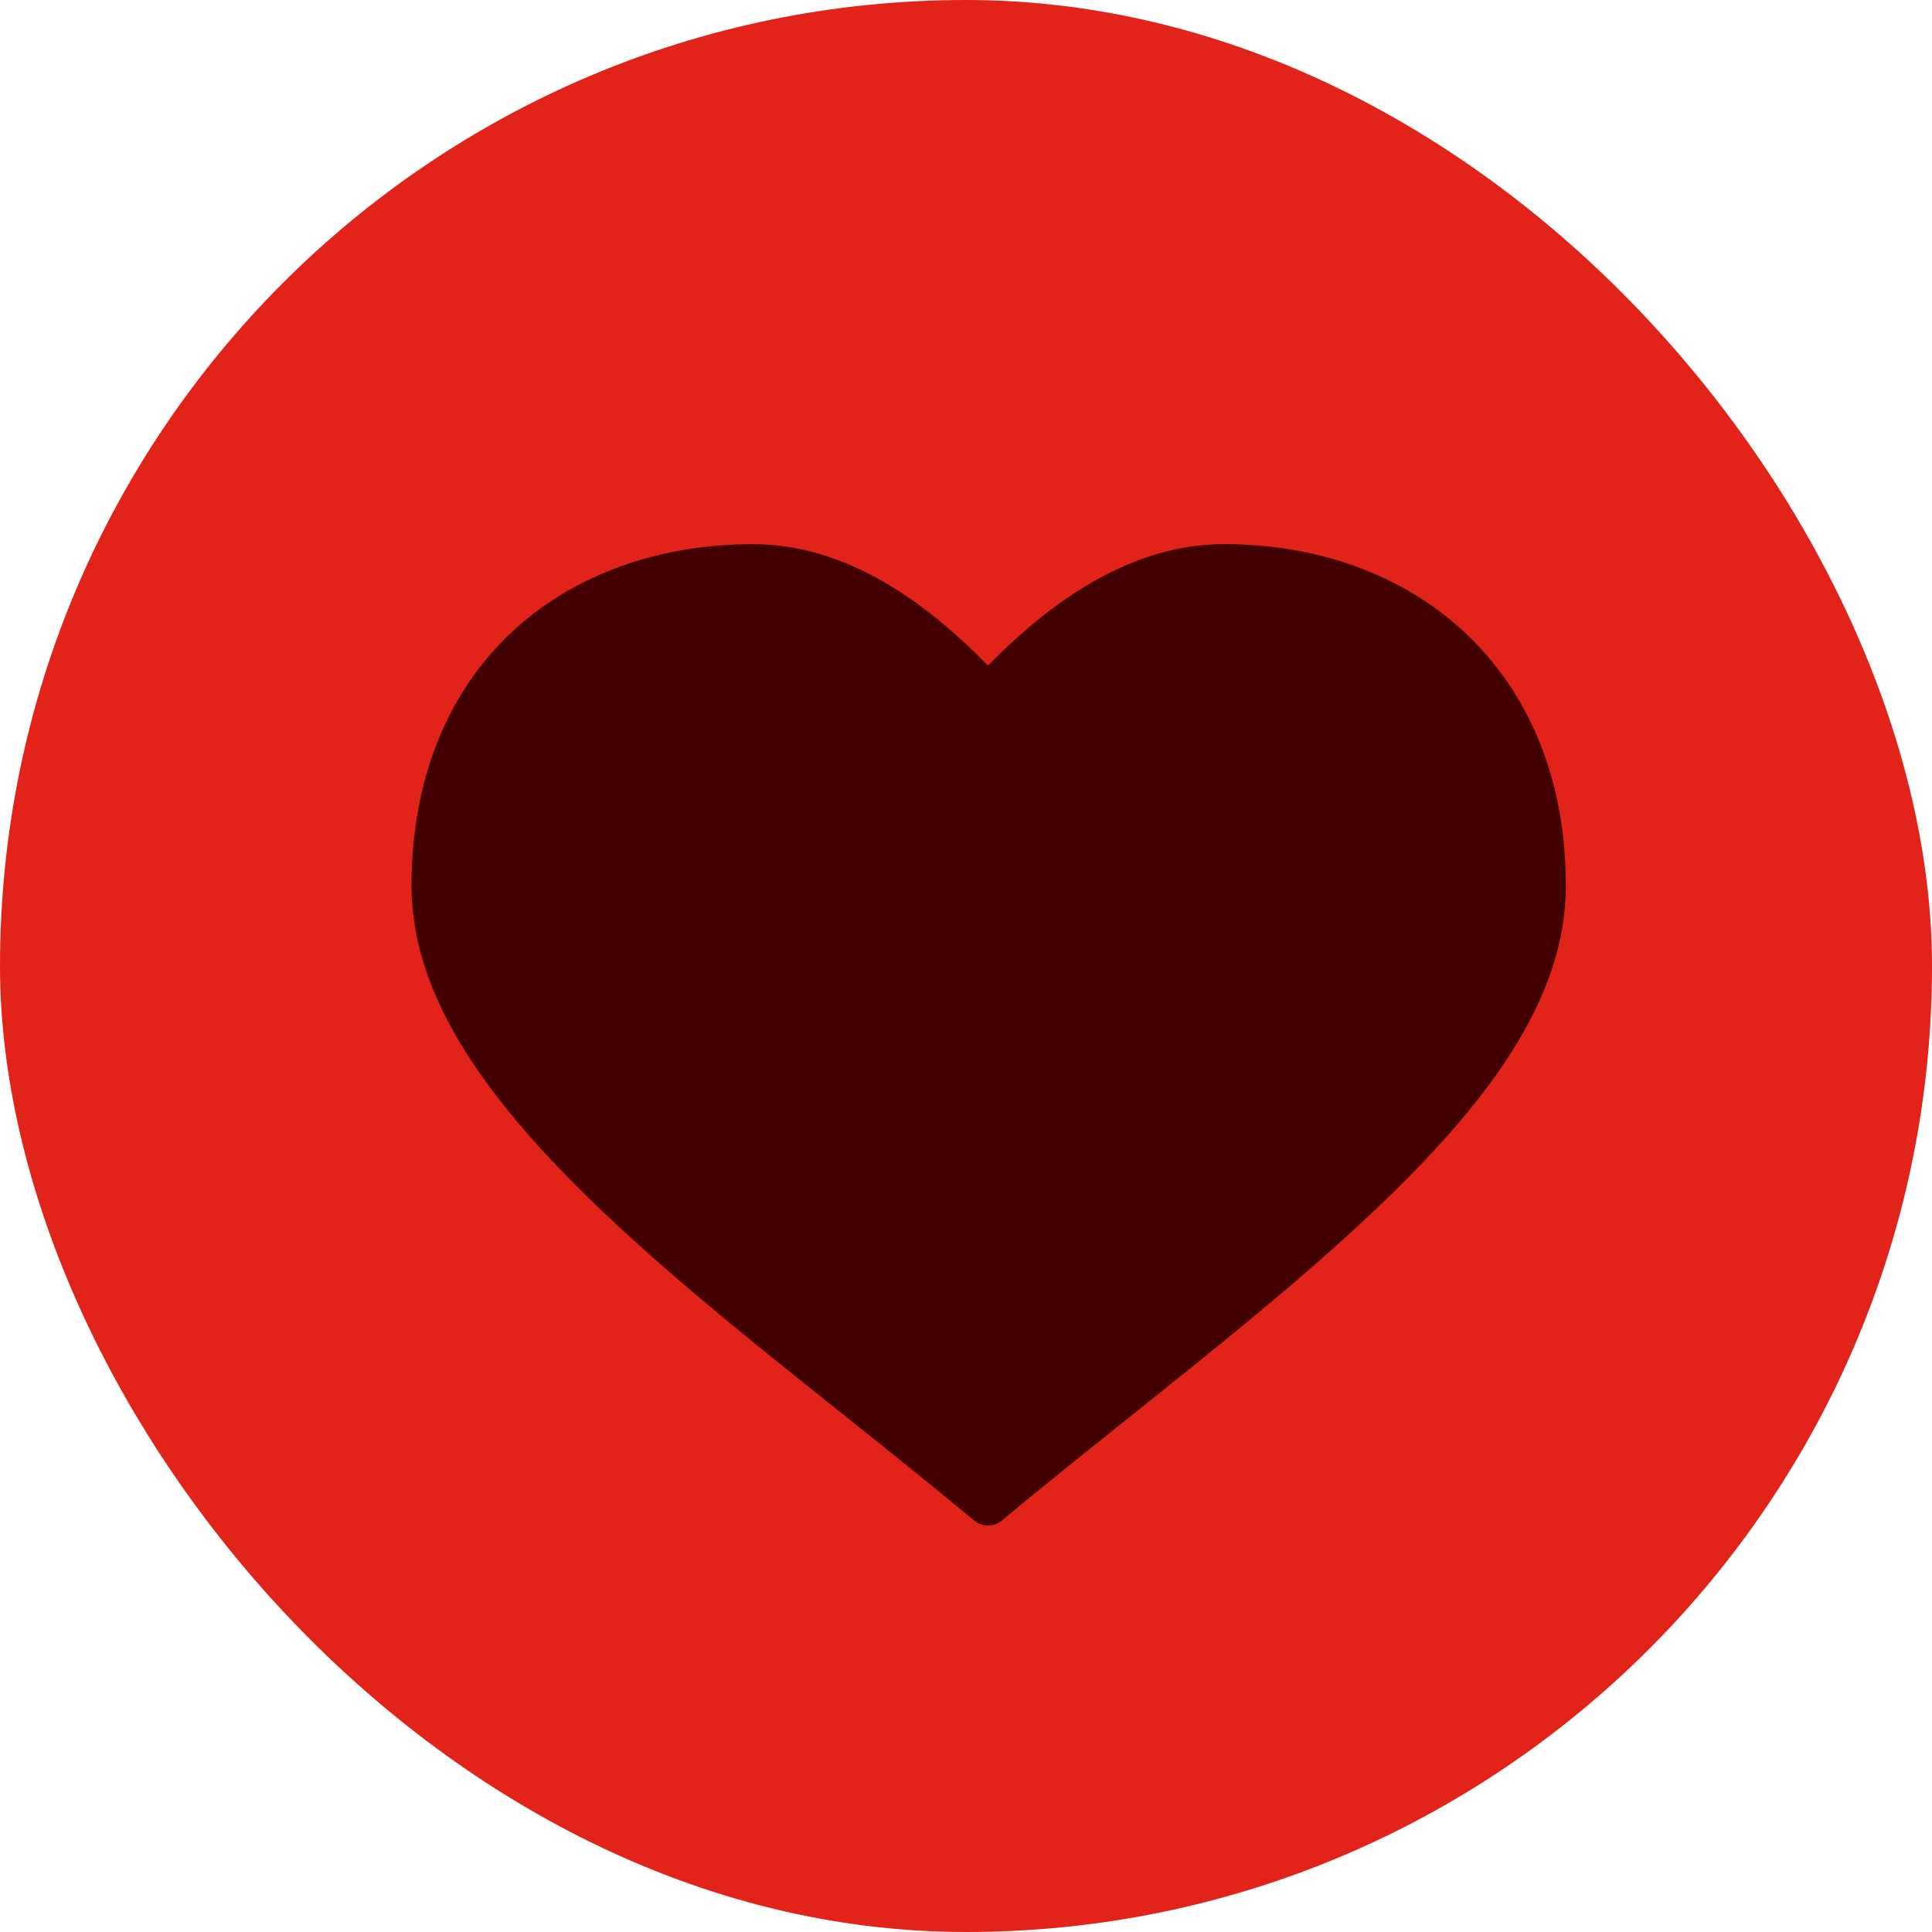 <svg width="41" height="41" viewBox="0 0 41 41" fill="none" xmlns="http://www.w3.org/2000/svg">
<rect width="41" height="41" rx="20.5" fill="#E22319"/>
<g clip-path="url(#clip0_63_42)">
<path d="M15.983 11.548C14.009 11.547 12.181 12.177 10.857 13.417C9.532 14.656 8.733 16.499 8.733 18.797C8.733 21.208 10.429 23.45 12.726 25.65C15.023 27.852 17.979 30.023 20.684 32.278C20.843 32.406 21.092 32.405 21.251 32.277C23.955 30.024 26.904 27.845 29.208 25.651C31.514 23.457 33.23 21.234 33.23 18.798C33.23 16.474 32.403 14.65 31.078 13.416C29.752 12.183 27.952 11.548 25.98 11.547C23.951 11.547 22.237 12.827 20.967 14.124C19.703 12.834 18.008 11.548 15.983 11.548Z" fill="#420000"/>
</g>
<defs>
<clipPath id="clip0_63_42">
<rect width="29" height="29" fill="white" transform="translate(6 7)"/>
</clipPath>
</defs>
</svg>
